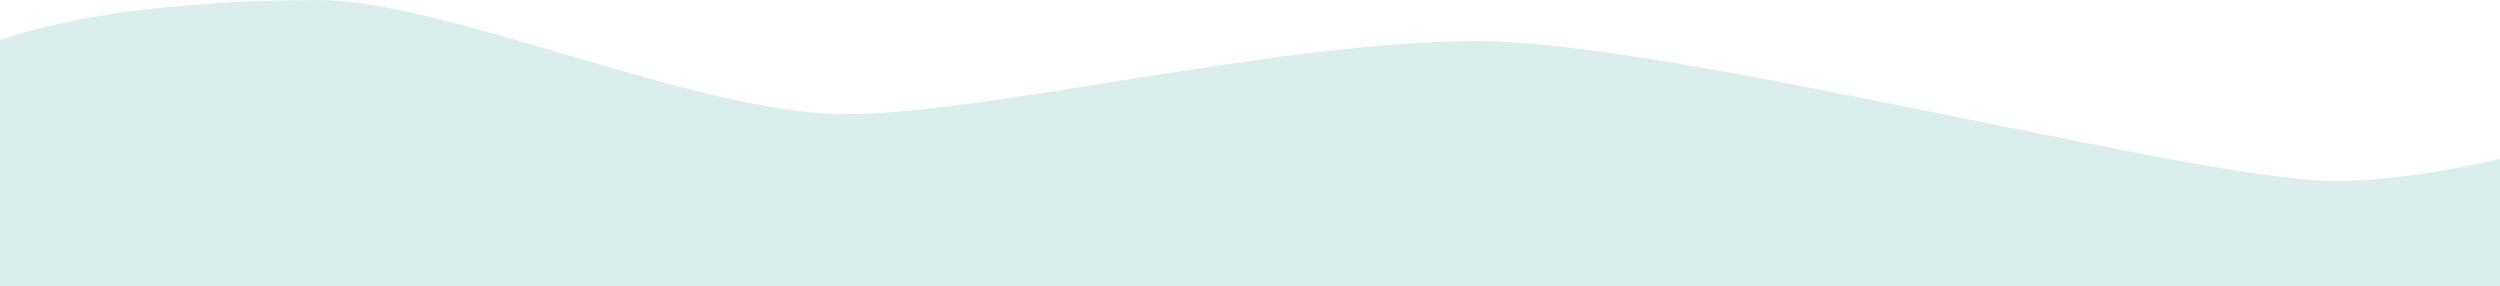 <?xml version="1.0" encoding="UTF-8"?> <svg xmlns="http://www.w3.org/2000/svg" width="1920" height="220" viewBox="0 0 1920 220" fill="none"> <path d="M244.802 0C142.993 0 24.674 11.814 -35.637 46.758L-3.68 219.883H2365.94V71.469C2331.11 54.978 2276.17 77.437 2190.26 71.469C2082.87 64.009 1899.6 147.639 1774.7 138.216C1649.8 128.793 1275.94 31.539 1134.82 31.539C981.233 31.539 758.557 87.691 649.15 87.691C536.048 87.691 342.131 0 244.802 0Z" fill="#DBEEEE"></path> </svg> 